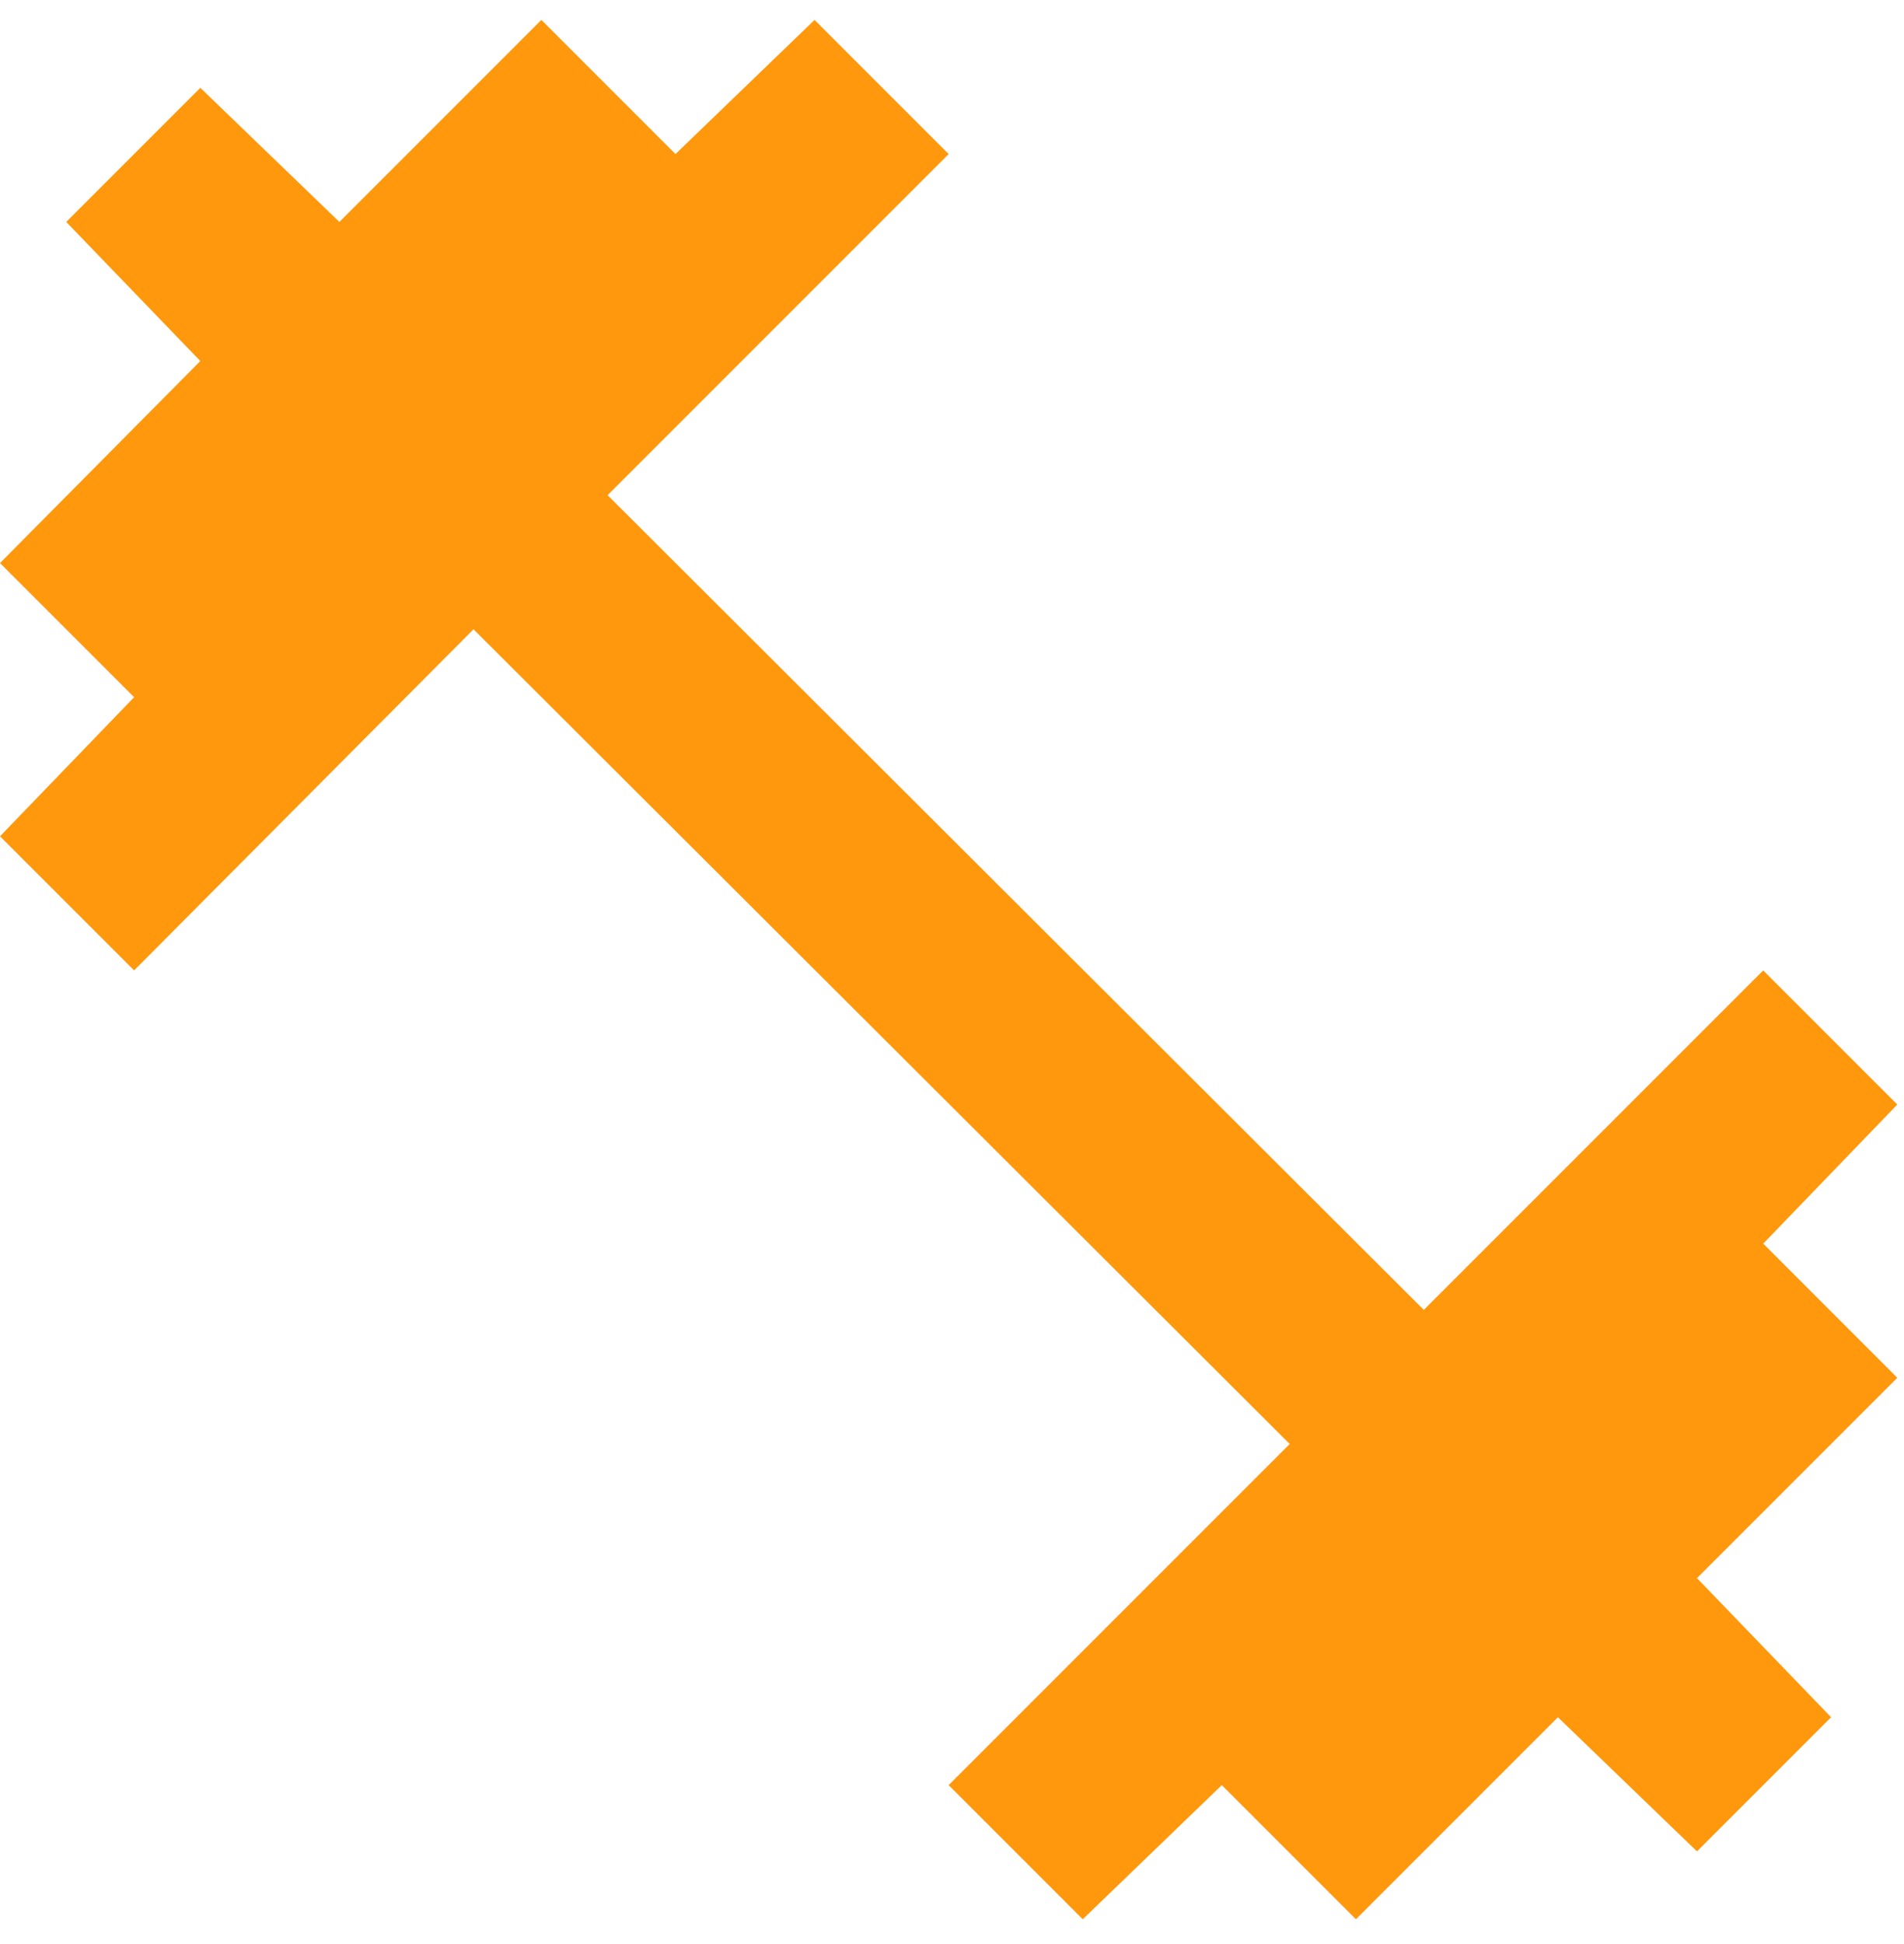 <svg width="48" height="49" viewBox="0 0 48 49" fill="none" xmlns="http://www.w3.org/2000/svg">
<path d="M17.029 3.883L13.648 0.502L8.556 5.594L5.05 2.213L1.67 5.594L5.05 9.1L0 14.192L3.381 17.573L0 21.079L3.381 24.459L11.937 15.861L32.514 36.396L23.916 44.994L27.296 48.375L30.802 44.994L34.183 48.375L39.275 43.283L42.781 46.664L46.162 43.283L42.781 39.777L47.831 34.727L44.451 31.346L47.831 27.84L44.451 24.459L35.894 33.016L15.318 12.481L23.916 3.883L20.535 0.502L17.029 3.883Z" fill="#FF980C"/>
</svg>
